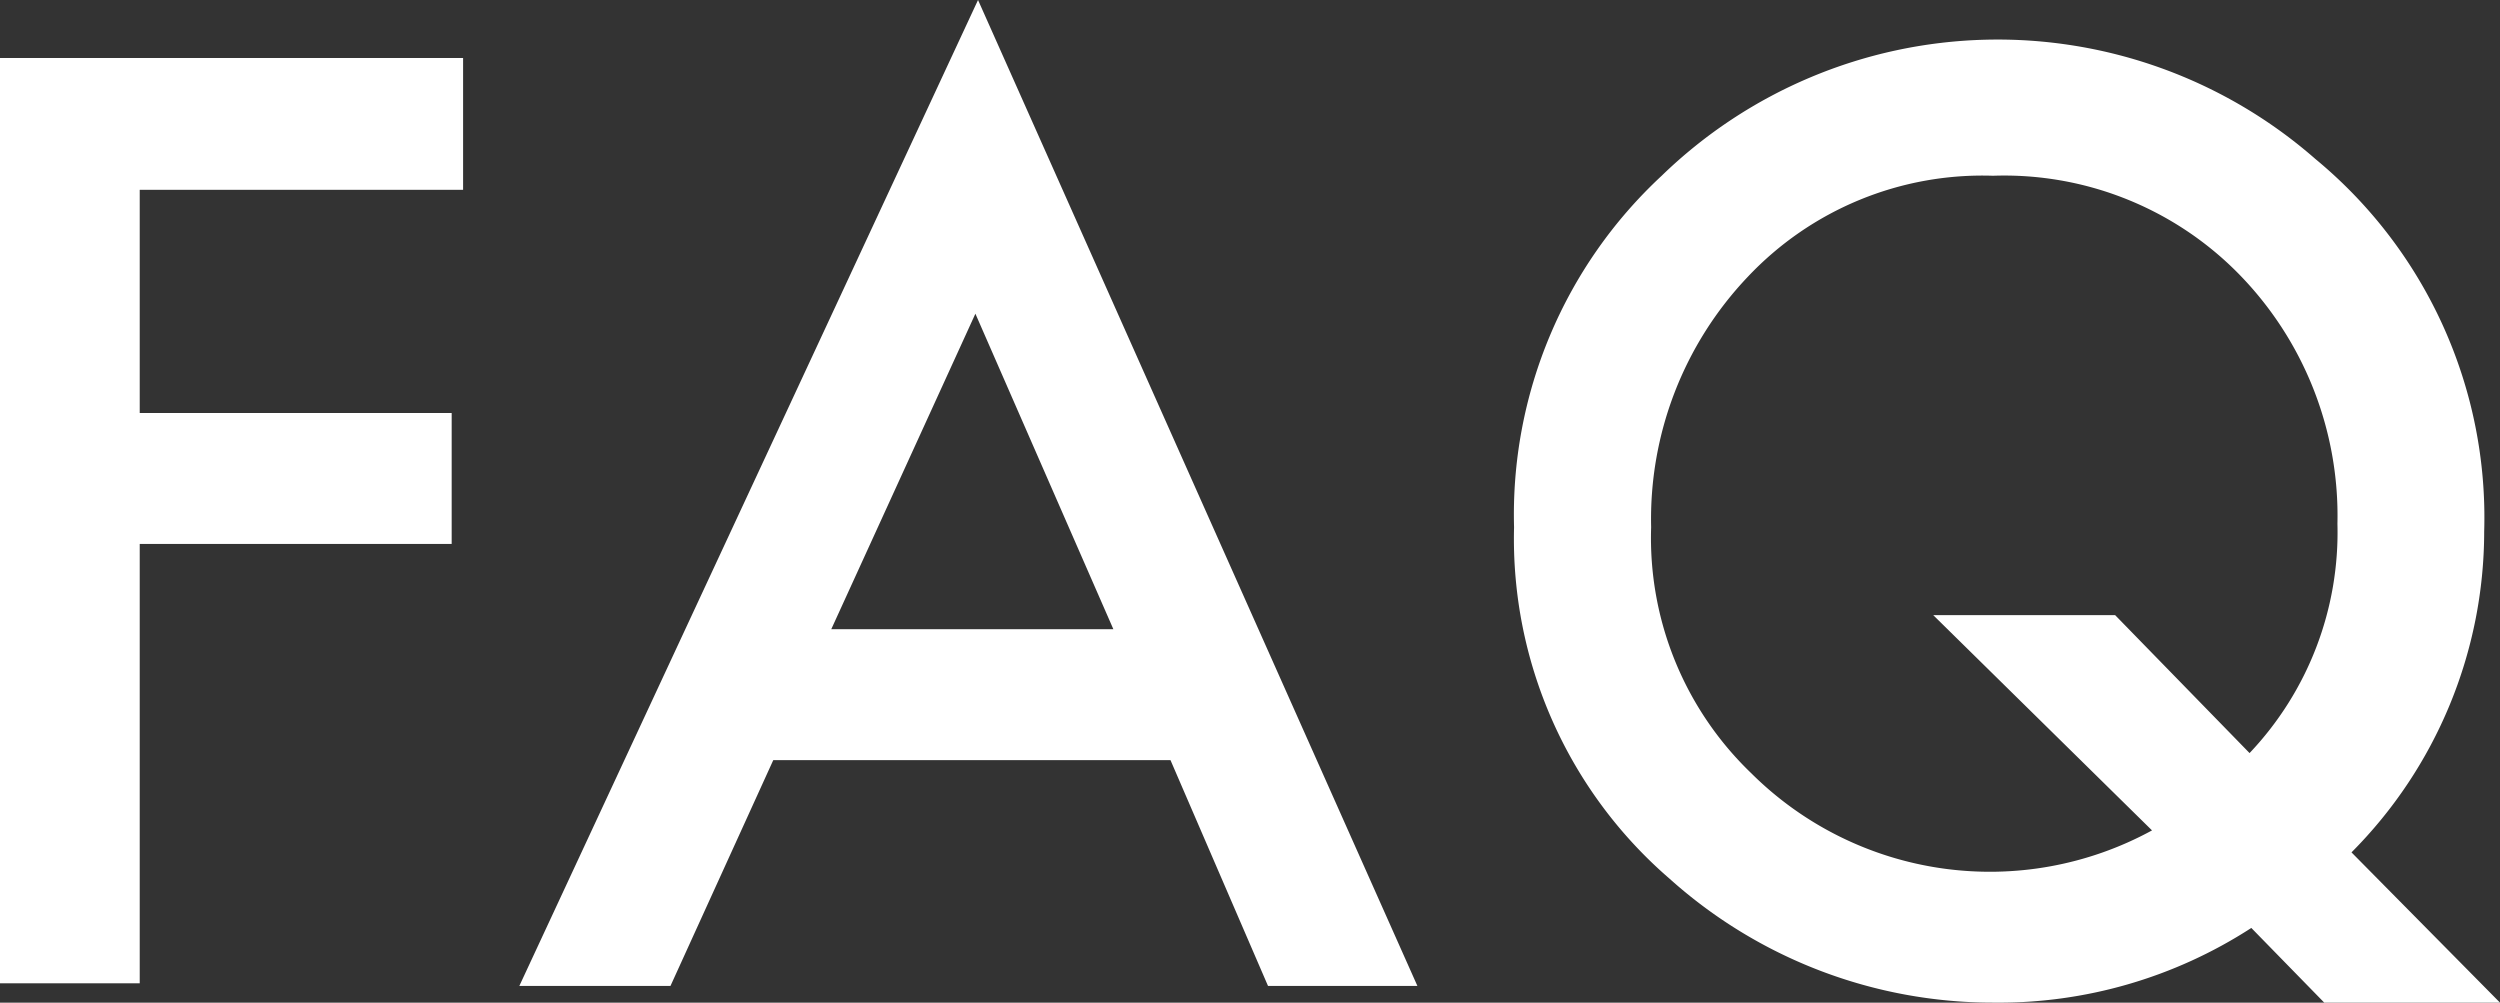 <svg xmlns="http://www.w3.org/2000/svg" viewBox="0 0 28.45 11.41"><rect x="0" y="0" width="28.45" height="11.41" fill="#333333" stroke="none"/><defs><style>.cls-1{fill:#fff;}</style></defs><title>n04</title><g id="レイヤー_2" data-name="レイヤー 2"><g id="レイヤー_1-2" data-name="レイヤー 1"><path class="cls-1" d="M5.27,2.16H1.59V4.7H5.14V6.19H1.59v5H0V.66H5.27Z"/><path class="cls-1" d="M13.32,8.65H8.8L7.63,11.22H5.91L11.13,0l5,11.22H14.43Zm-.65-1.49L11.1,3.57,9.46,7.16Z"/><path class="cls-1" d="M28.45,11.41h-2l-.83-.85a5.29,5.29,0,0,1-2.94.85A5.51,5.51,0,0,1,19,10a5.11,5.11,0,0,1-1.77-4,5.26,5.26,0,0,1,1.68-4,5.49,5.49,0,0,1,7.44-.19,5.29,5.29,0,0,1,1.92,4.24,5.18,5.18,0,0,1-1.51,3.65ZM24.07,7,25.6,8.57a3.65,3.65,0,0,0,1-2.61,3.93,3.93,0,0,0-1.13-2.85A3.74,3.74,0,0,0,22.68,2a3.67,3.67,0,0,0-2.79,1.15A4,4,0,0,0,18.79,6a3.71,3.71,0,0,0,1.14,2.8,3.85,3.85,0,0,0,4.56.65L22,7Z"/></g></g></svg>